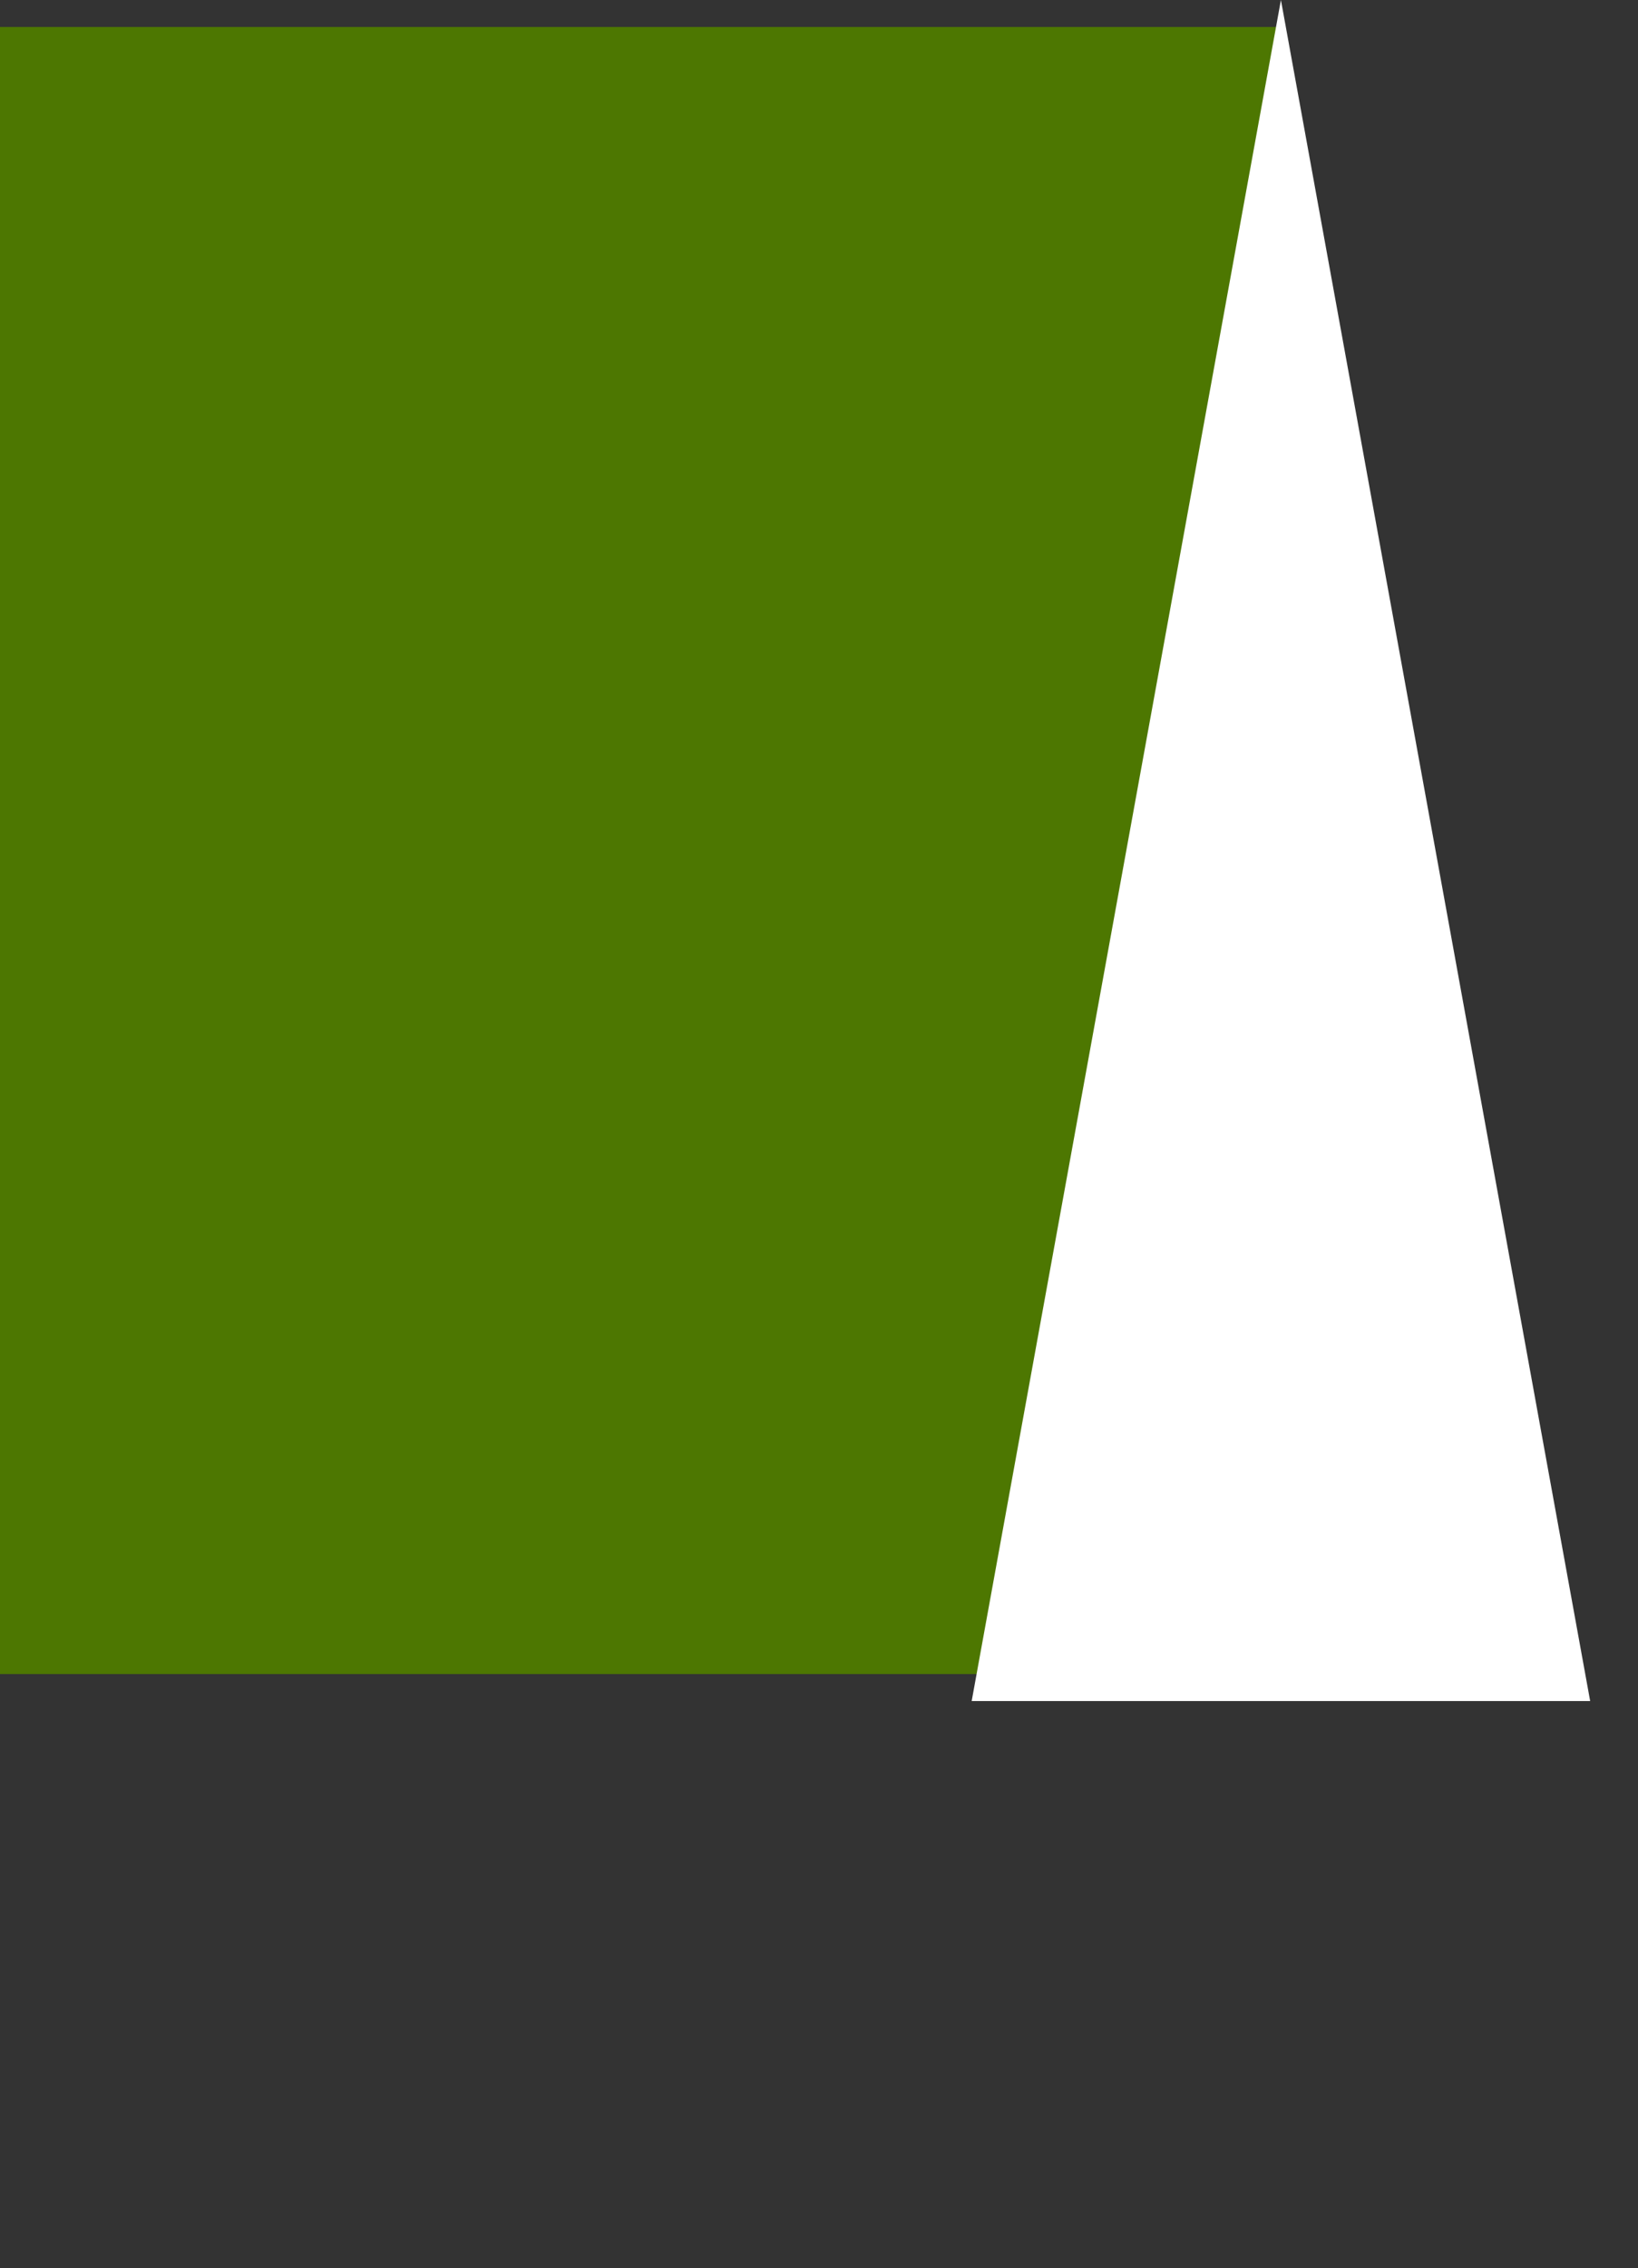 <?xml version="1.0" encoding="UTF-8"?> <svg xmlns="http://www.w3.org/2000/svg" width="789" height="1092" viewBox="0 0 789 1092" fill="none"><rect x="0" y="0" width="789" height="1092" fill="#333333" stroke="none"/> <rect y="13" width="618" height="793" fill="#4D7701"></rect> <path d="M617 0L765.956 819H468.044L617 0Z" fill="white"></path> </svg> 